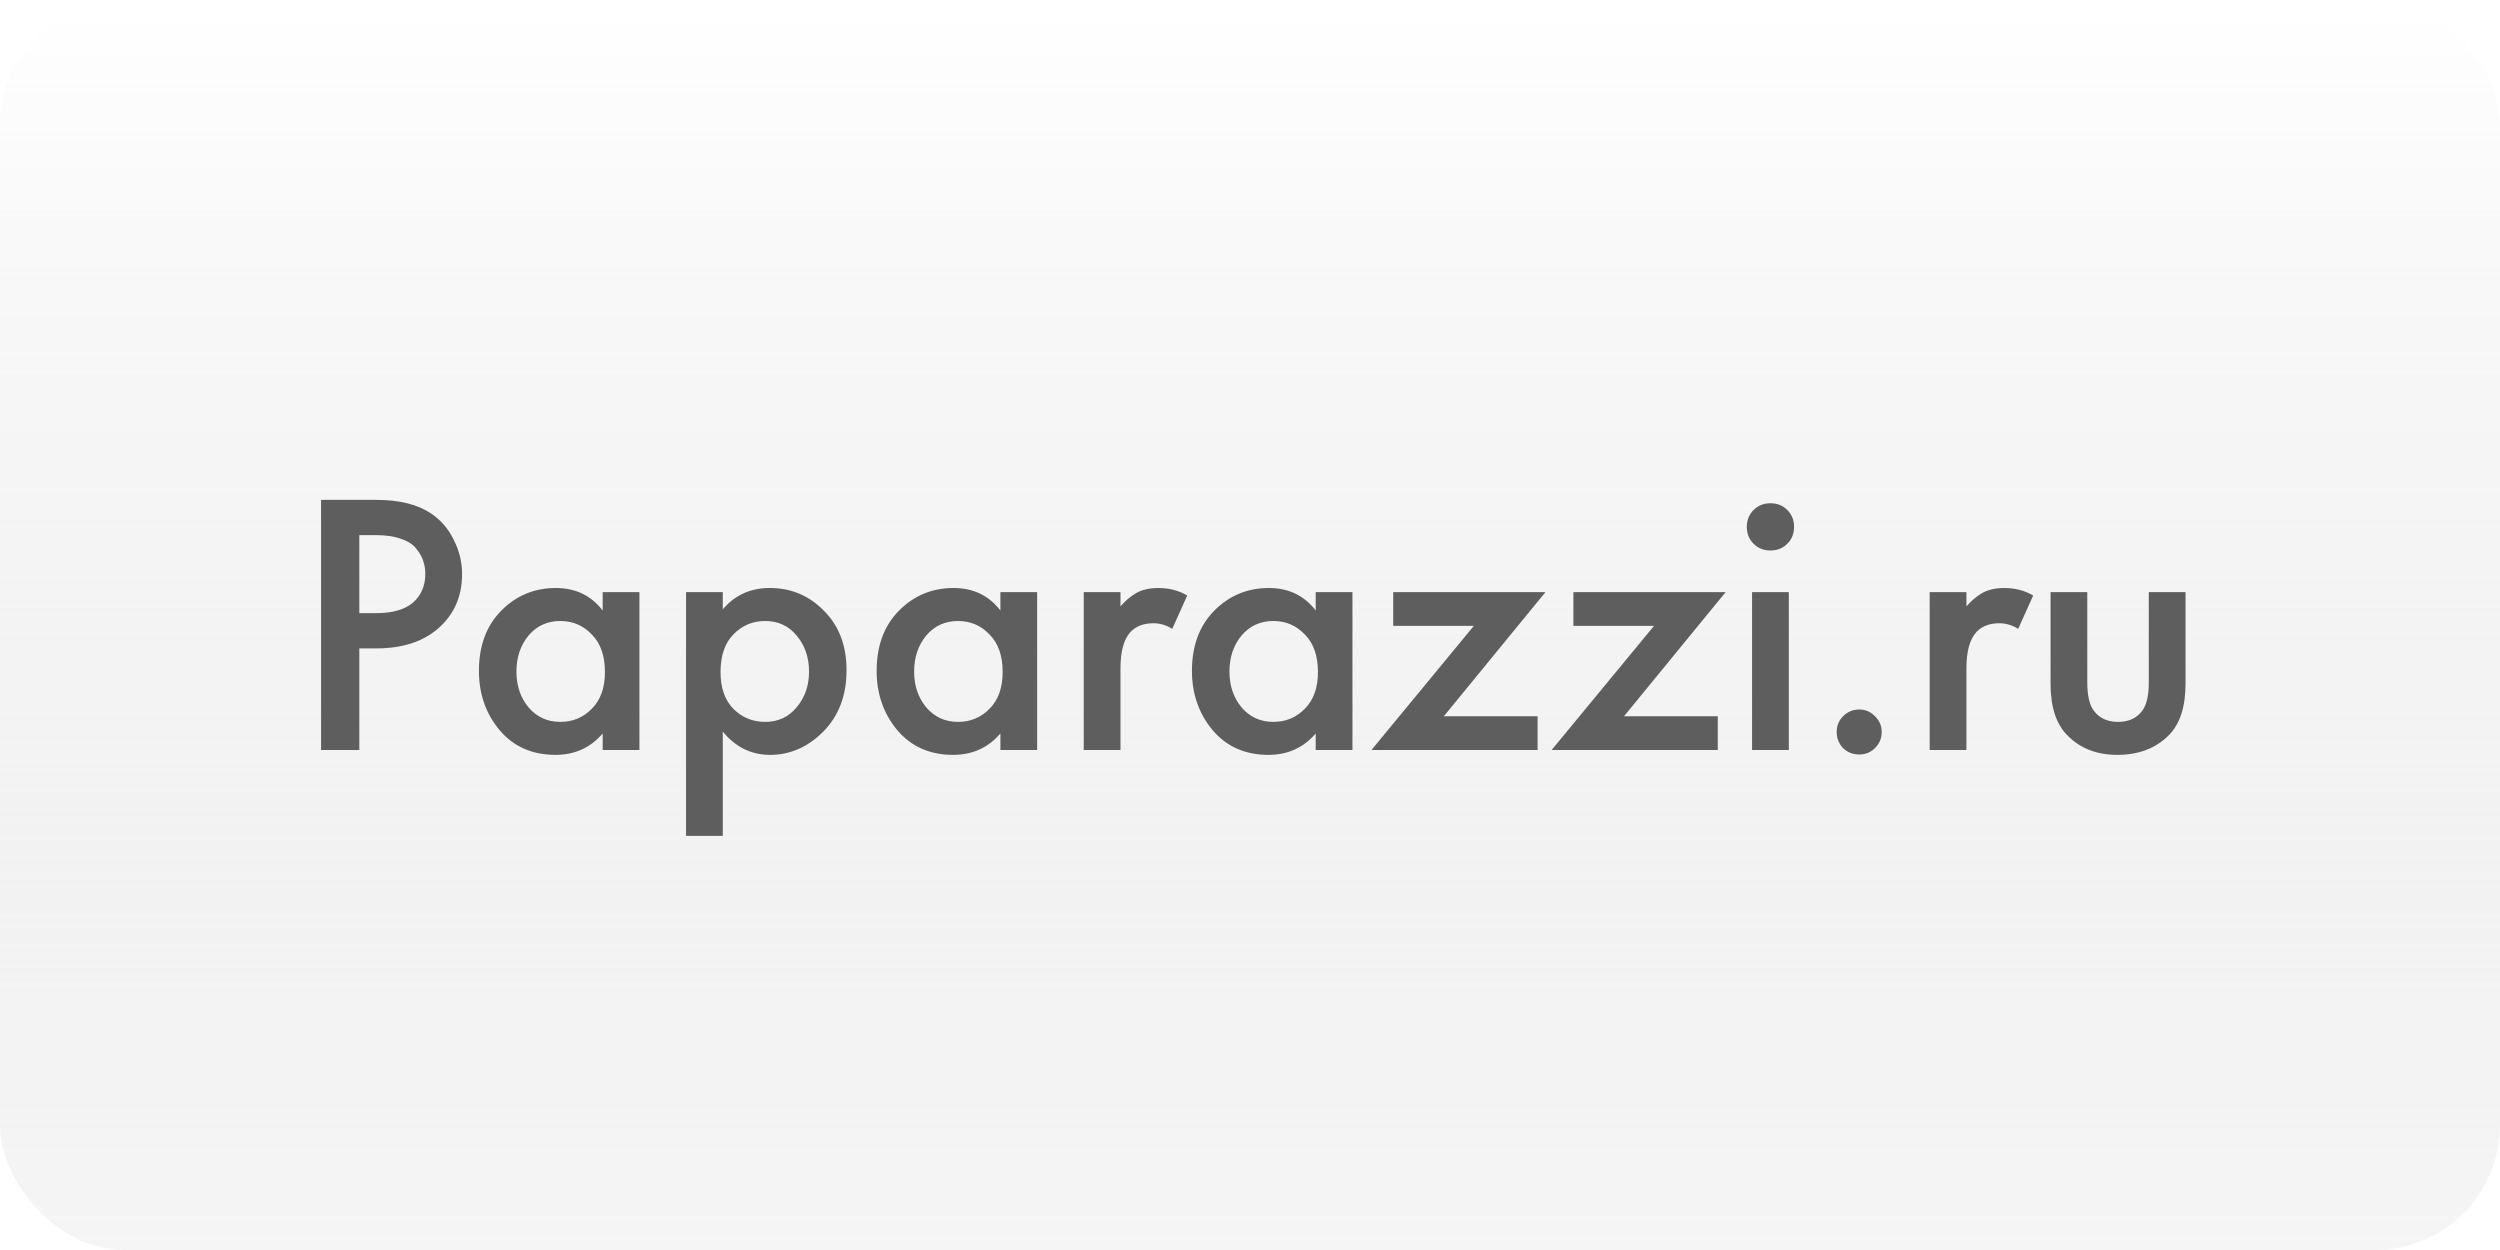 <?xml version="1.0" encoding="UTF-8"?> <svg xmlns="http://www.w3.org/2000/svg" width="140" height="70" viewBox="0 0 140 70" fill="none"> <g filter="url(#filter0_b_365_1178)"> <rect width="140" height="70" rx="7" fill="url(#paint0_linear_365_1178)" fill-opacity="0.7"></rect> <path d="M17.98 27.993H21.067C22.355 27.993 23.377 28.245 24.133 28.749C24.693 29.127 25.12 29.624 25.414 30.24C25.722 30.842 25.876 31.479 25.876 32.151C25.876 33.411 25.421 34.433 24.511 35.217C23.657 35.945 22.516 36.309 21.088 36.309H20.122V42H17.98V27.993ZM20.122 29.967V34.335H21.088C21.984 34.335 22.663 34.139 23.125 33.747C23.587 33.341 23.818 32.802 23.818 32.13C23.818 31.892 23.783 31.668 23.713 31.458C23.657 31.248 23.538 31.024 23.356 30.786C23.188 30.534 22.908 30.338 22.516 30.198C22.124 30.044 21.641 29.967 21.067 29.967H20.122ZM33.75 34.188V33.159H35.808V42H33.75V41.076C33.064 41.874 32.182 42.273 31.104 42.273C29.802 42.273 28.759 41.811 27.975 40.887C27.205 39.963 26.82 38.857 26.82 37.569C26.82 36.169 27.233 35.049 28.059 34.209C28.899 33.355 29.921 32.928 31.125 32.928C32.231 32.928 33.106 33.348 33.75 34.188ZM31.377 34.776C30.649 34.776 30.054 35.049 29.592 35.595C29.144 36.141 28.92 36.813 28.92 37.611C28.92 38.395 29.144 39.06 29.592 39.606C30.054 40.152 30.649 40.425 31.377 40.425C32.077 40.425 32.665 40.18 33.141 39.69C33.631 39.2 33.876 38.514 33.876 37.632C33.876 36.722 33.631 36.022 33.141 35.532C32.665 35.028 32.077 34.776 31.377 34.776ZM40.476 40.971V46.809H38.418V33.159H40.476V34.125C41.148 33.327 42.023 32.928 43.101 32.928C44.305 32.928 45.32 33.355 46.146 34.209C46.986 35.049 47.406 36.155 47.406 37.527C47.406 38.941 46.972 40.089 46.104 40.971C45.236 41.839 44.242 42.273 43.122 42.273C42.072 42.273 41.19 41.839 40.476 40.971ZM42.849 34.776C42.149 34.776 41.554 35.028 41.064 35.532C40.588 36.022 40.35 36.722 40.35 37.632C40.35 38.514 40.588 39.2 41.064 39.69C41.554 40.18 42.149 40.425 42.849 40.425C43.577 40.425 44.165 40.152 44.613 39.606C45.075 39.06 45.306 38.395 45.306 37.611C45.306 36.813 45.075 36.141 44.613 35.595C44.165 35.049 43.577 34.776 42.849 34.776ZM56.022 34.188V33.159H58.08V42H56.022V41.076C55.336 41.874 54.453 42.273 53.376 42.273C52.074 42.273 51.031 41.811 50.246 40.887C49.477 39.963 49.092 38.857 49.092 37.569C49.092 36.169 49.505 35.049 50.331 34.209C51.17 33.355 52.193 32.928 53.397 32.928C54.502 32.928 55.377 33.348 56.022 34.188ZM53.648 34.776C52.92 34.776 52.325 35.049 51.864 35.595C51.416 36.141 51.191 36.813 51.191 37.611C51.191 38.395 51.416 39.06 51.864 39.606C52.325 40.152 52.92 40.425 53.648 40.425C54.349 40.425 54.937 40.18 55.413 39.69C55.903 39.2 56.148 38.514 56.148 37.632C56.148 36.722 55.903 36.022 55.413 35.532C54.937 35.028 54.349 34.776 53.648 34.776ZM60.689 42V33.159H62.747V33.957C63.013 33.649 63.3 33.404 63.608 33.222C63.944 33.026 64.364 32.928 64.868 32.928C65.47 32.928 66.009 33.068 66.485 33.348L65.645 35.217C65.309 35.007 64.959 34.902 64.595 34.902C64.049 34.902 63.622 35.063 63.314 35.385C62.936 35.791 62.747 36.47 62.747 37.422V42H60.689ZM73.679 34.188V33.159H75.737V42H73.679V41.076C72.993 41.874 72.111 42.273 71.033 42.273C69.731 42.273 68.688 41.811 67.904 40.887C67.134 39.963 66.749 38.857 66.749 37.569C66.749 36.169 67.162 35.049 67.988 34.209C68.828 33.355 69.85 32.928 71.054 32.928C72.16 32.928 73.035 33.348 73.679 34.188ZM71.306 34.776C70.578 34.776 69.983 35.049 69.521 35.595C69.073 36.141 68.849 36.813 68.849 37.611C68.849 38.395 69.073 39.06 69.521 39.606C69.983 40.152 70.578 40.425 71.306 40.425C72.006 40.425 72.594 40.18 73.07 39.69C73.56 39.2 73.805 38.514 73.805 37.632C73.805 36.722 73.56 36.022 73.07 35.532C72.594 35.028 72.006 34.776 71.306 34.776ZM86.546 33.159L80.855 40.11H86.105V42H76.802L82.535 35.049H78.02V33.159H86.546ZM96.636 33.159L90.945 40.11H96.195V42H86.892L92.625 35.049H88.11V33.159H96.636ZM98.116 33.159H100.174V42H98.116V33.159ZM98.2 30.45C97.948 30.198 97.822 29.883 97.822 29.505C97.822 29.127 97.948 28.812 98.2 28.56C98.452 28.308 98.767 28.182 99.145 28.182C99.523 28.182 99.838 28.308 100.09 28.56C100.342 28.812 100.468 29.127 100.468 29.505C100.468 29.883 100.342 30.198 100.09 30.45C99.838 30.702 99.523 30.828 99.145 30.828C98.767 30.828 98.452 30.702 98.2 30.45ZM103.212 41.895C102.974 41.643 102.855 41.342 102.855 40.992C102.855 40.642 102.974 40.348 103.212 40.11C103.464 39.858 103.765 39.732 104.115 39.732C104.465 39.732 104.759 39.858 104.997 40.11C105.249 40.348 105.375 40.642 105.375 40.992C105.375 41.342 105.249 41.643 104.997 41.895C104.759 42.133 104.465 42.252 104.115 42.252C103.765 42.252 103.464 42.133 103.212 41.895ZM108.062 42V33.159H110.12V33.957C110.386 33.649 110.673 33.404 110.981 33.222C111.317 33.026 111.737 32.928 112.241 32.928C112.843 32.928 113.382 33.068 113.858 33.348L113.018 35.217C112.682 35.007 112.332 34.902 111.968 34.902C111.422 34.902 110.995 35.063 110.687 35.385C110.309 35.791 110.12 36.47 110.12 37.422V42H108.062ZM114.83 33.159H116.888V38.22C116.888 38.962 117.014 39.494 117.266 39.816C117.574 40.222 118.022 40.425 118.61 40.425C119.198 40.425 119.646 40.222 119.954 39.816C120.206 39.494 120.332 38.962 120.332 38.22V33.159H122.39V38.283C122.39 39.585 122.075 40.551 121.445 41.181C120.717 41.909 119.758 42.273 118.568 42.273C117.42 42.273 116.489 41.909 115.775 41.181C115.145 40.551 114.83 39.585 114.83 38.283V33.159Z" fill="#5E5E5E"></path> </g> <defs> <filter id="filter0_b_365_1178" x="-4" y="-4" width="148" height="78" filterUnits="userSpaceOnUse" color-interpolation-filters="sRGB"> <feFlood flood-opacity="0" result="BackgroundImageFix"></feFlood> <feGaussianBlur in="BackgroundImage" stdDeviation="2"></feGaussianBlur> <feComposite in2="SourceAlpha" operator="in" result="effect1_backgroundBlur_365_1178"></feComposite> <feBlend mode="normal" in="SourceGraphic" in2="effect1_backgroundBlur_365_1178" result="shape"></feBlend> </filter> <linearGradient id="paint0_linear_365_1178" x1="70" y1="0" x2="70" y2="70" gradientUnits="userSpaceOnUse"> <stop stop-color="white"></stop> <stop offset="1" stop-color="#CBCBCB" stop-opacity="0.28"></stop> </linearGradient> </defs> </svg> 